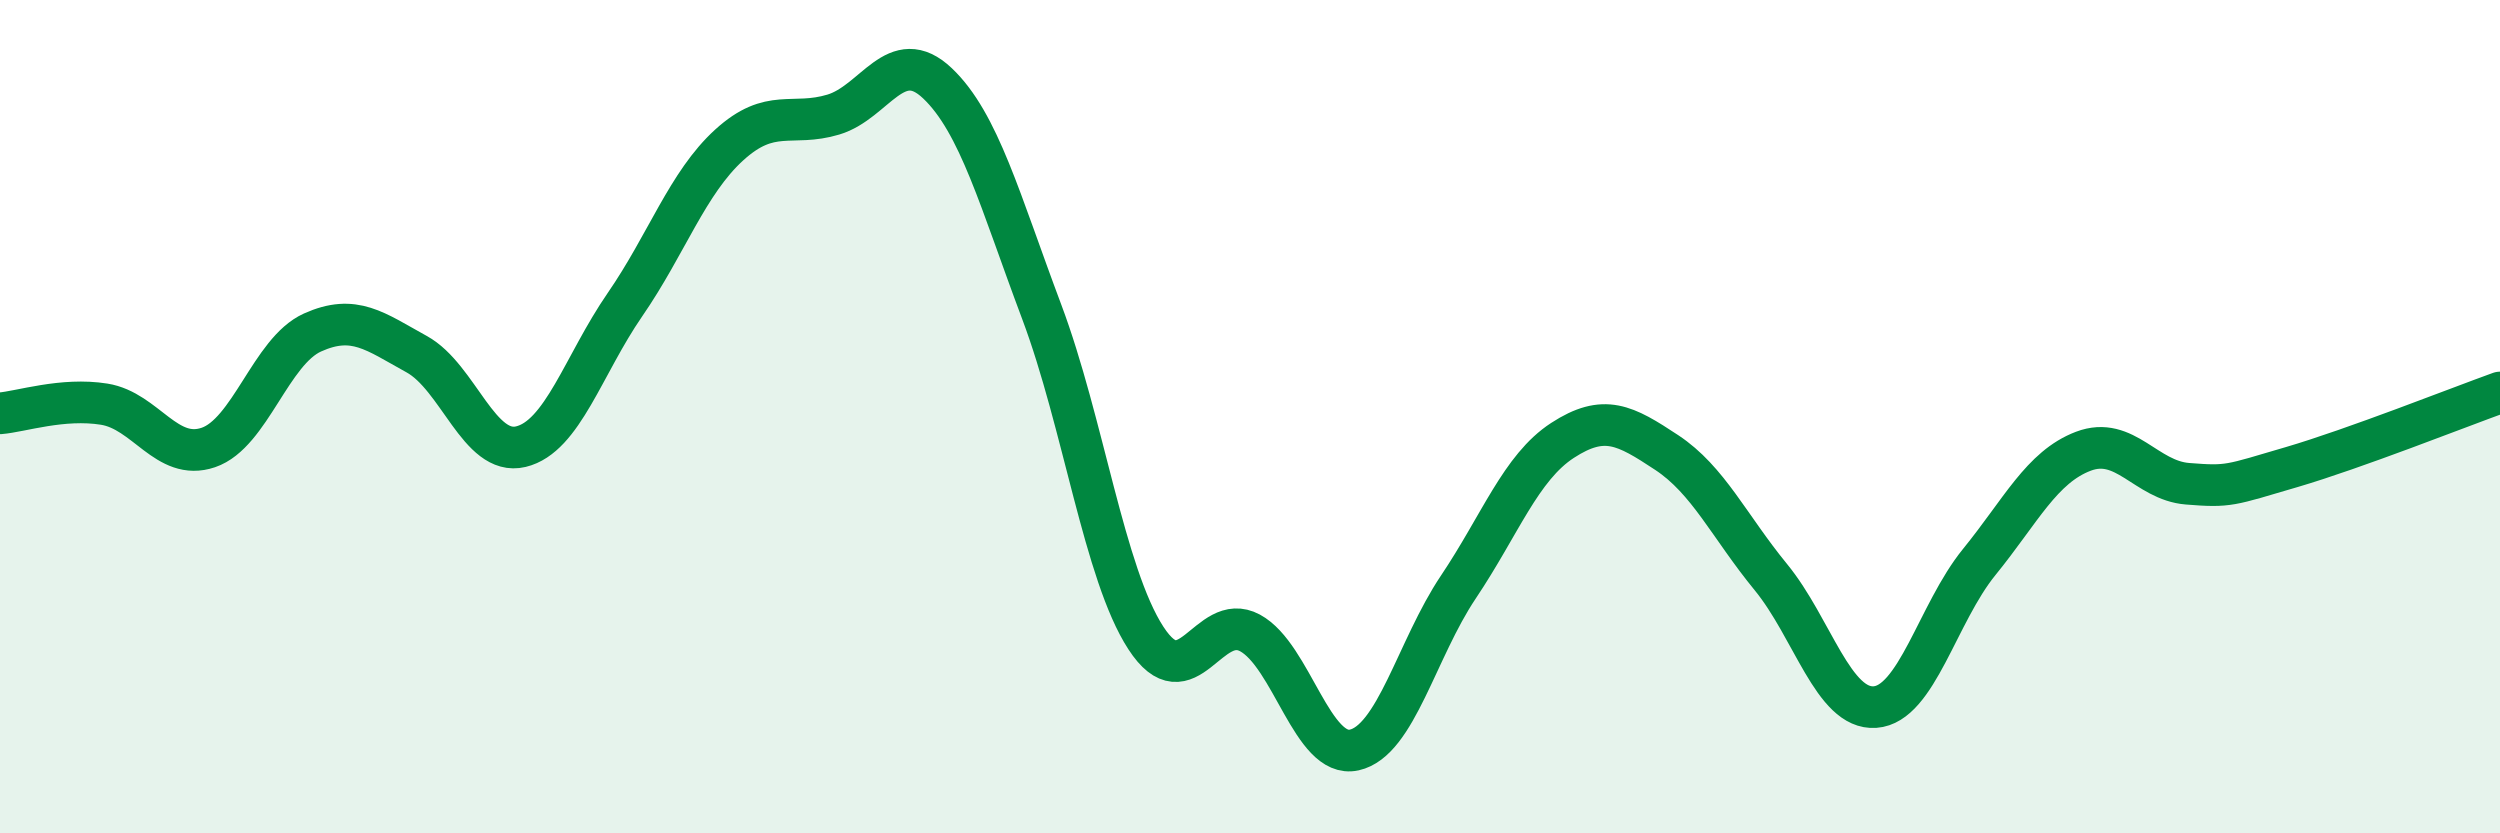 
    <svg width="60" height="20" viewBox="0 0 60 20" xmlns="http://www.w3.org/2000/svg">
      <path
        d="M 0,9.92 C 0.5,9.88 1.5,9.54 2.5,9.7 C 3.5,9.86 4,11.08 5,10.74 C 6,10.4 6.5,8.43 7.5,7.98 C 8.5,7.53 9,7.95 10,8.5 C 11,9.05 11.5,10.96 12.5,10.72 C 13.5,10.48 14,8.76 15,7.31 C 16,5.86 16.5,4.39 17.5,3.48 C 18.5,2.57 19,3.05 20,2.75 C 21,2.45 21.5,1.05 22.5,2 C 23.5,2.95 24,4.82 25,7.48 C 26,10.14 26.5,13.77 27.5,15.31 C 28.5,16.85 29,14.65 30,15.19 C 31,15.73 31.5,18.22 32.5,18 C 33.5,17.78 34,15.58 35,14.09 C 36,12.6 36.5,11.22 37.5,10.57 C 38.5,9.92 39,10.2 40,10.86 C 41,11.52 41.5,12.63 42.5,13.85 C 43.5,15.07 44,17.04 45,16.97 C 46,16.9 46.5,14.72 47.5,13.49 C 48.5,12.26 49,11.21 50,10.83 C 51,10.45 51.5,11.53 52.5,11.61 C 53.5,11.69 53.5,11.65 55,11.21 C 56.5,10.77 59,9.78 60,9.42L60 20L0 20Z"
        fill="#008740"
        opacity="0.1"
        stroke-linecap="round"
        stroke-linejoin="round"
      />
      <path
        d="M 0,9.92 C 0.5,9.88 1.5,9.54 2.5,9.7 C 3.5,9.86 4,11.08 5,10.74 C 6,10.4 6.5,8.43 7.5,7.98 C 8.5,7.53 9,7.95 10,8.5 C 11,9.05 11.5,10.96 12.5,10.72 C 13.5,10.48 14,8.76 15,7.31 C 16,5.86 16.5,4.39 17.5,3.48 C 18.5,2.57 19,3.05 20,2.75 C 21,2.45 21.5,1.05 22.5,2 C 23.5,2.95 24,4.82 25,7.48 C 26,10.14 26.5,13.77 27.5,15.31 C 28.5,16.85 29,14.65 30,15.19 C 31,15.73 31.5,18.22 32.5,18 C 33.5,17.78 34,15.58 35,14.09 C 36,12.6 36.5,11.22 37.5,10.57 C 38.5,9.92 39,10.2 40,10.86 C 41,11.52 41.5,12.63 42.5,13.85 C 43.5,15.07 44,17.04 45,16.97 C 46,16.9 46.5,14.72 47.5,13.49 C 48.5,12.26 49,11.21 50,10.83 C 51,10.45 51.5,11.53 52.5,11.61 C 53.5,11.69 53.5,11.65 55,11.21 C 56.5,10.77 59,9.78 60,9.42"
        stroke="#008740"
        stroke-width="1"
        fill="none"
        stroke-linecap="round"
        stroke-linejoin="round"
      />
    </svg>
  